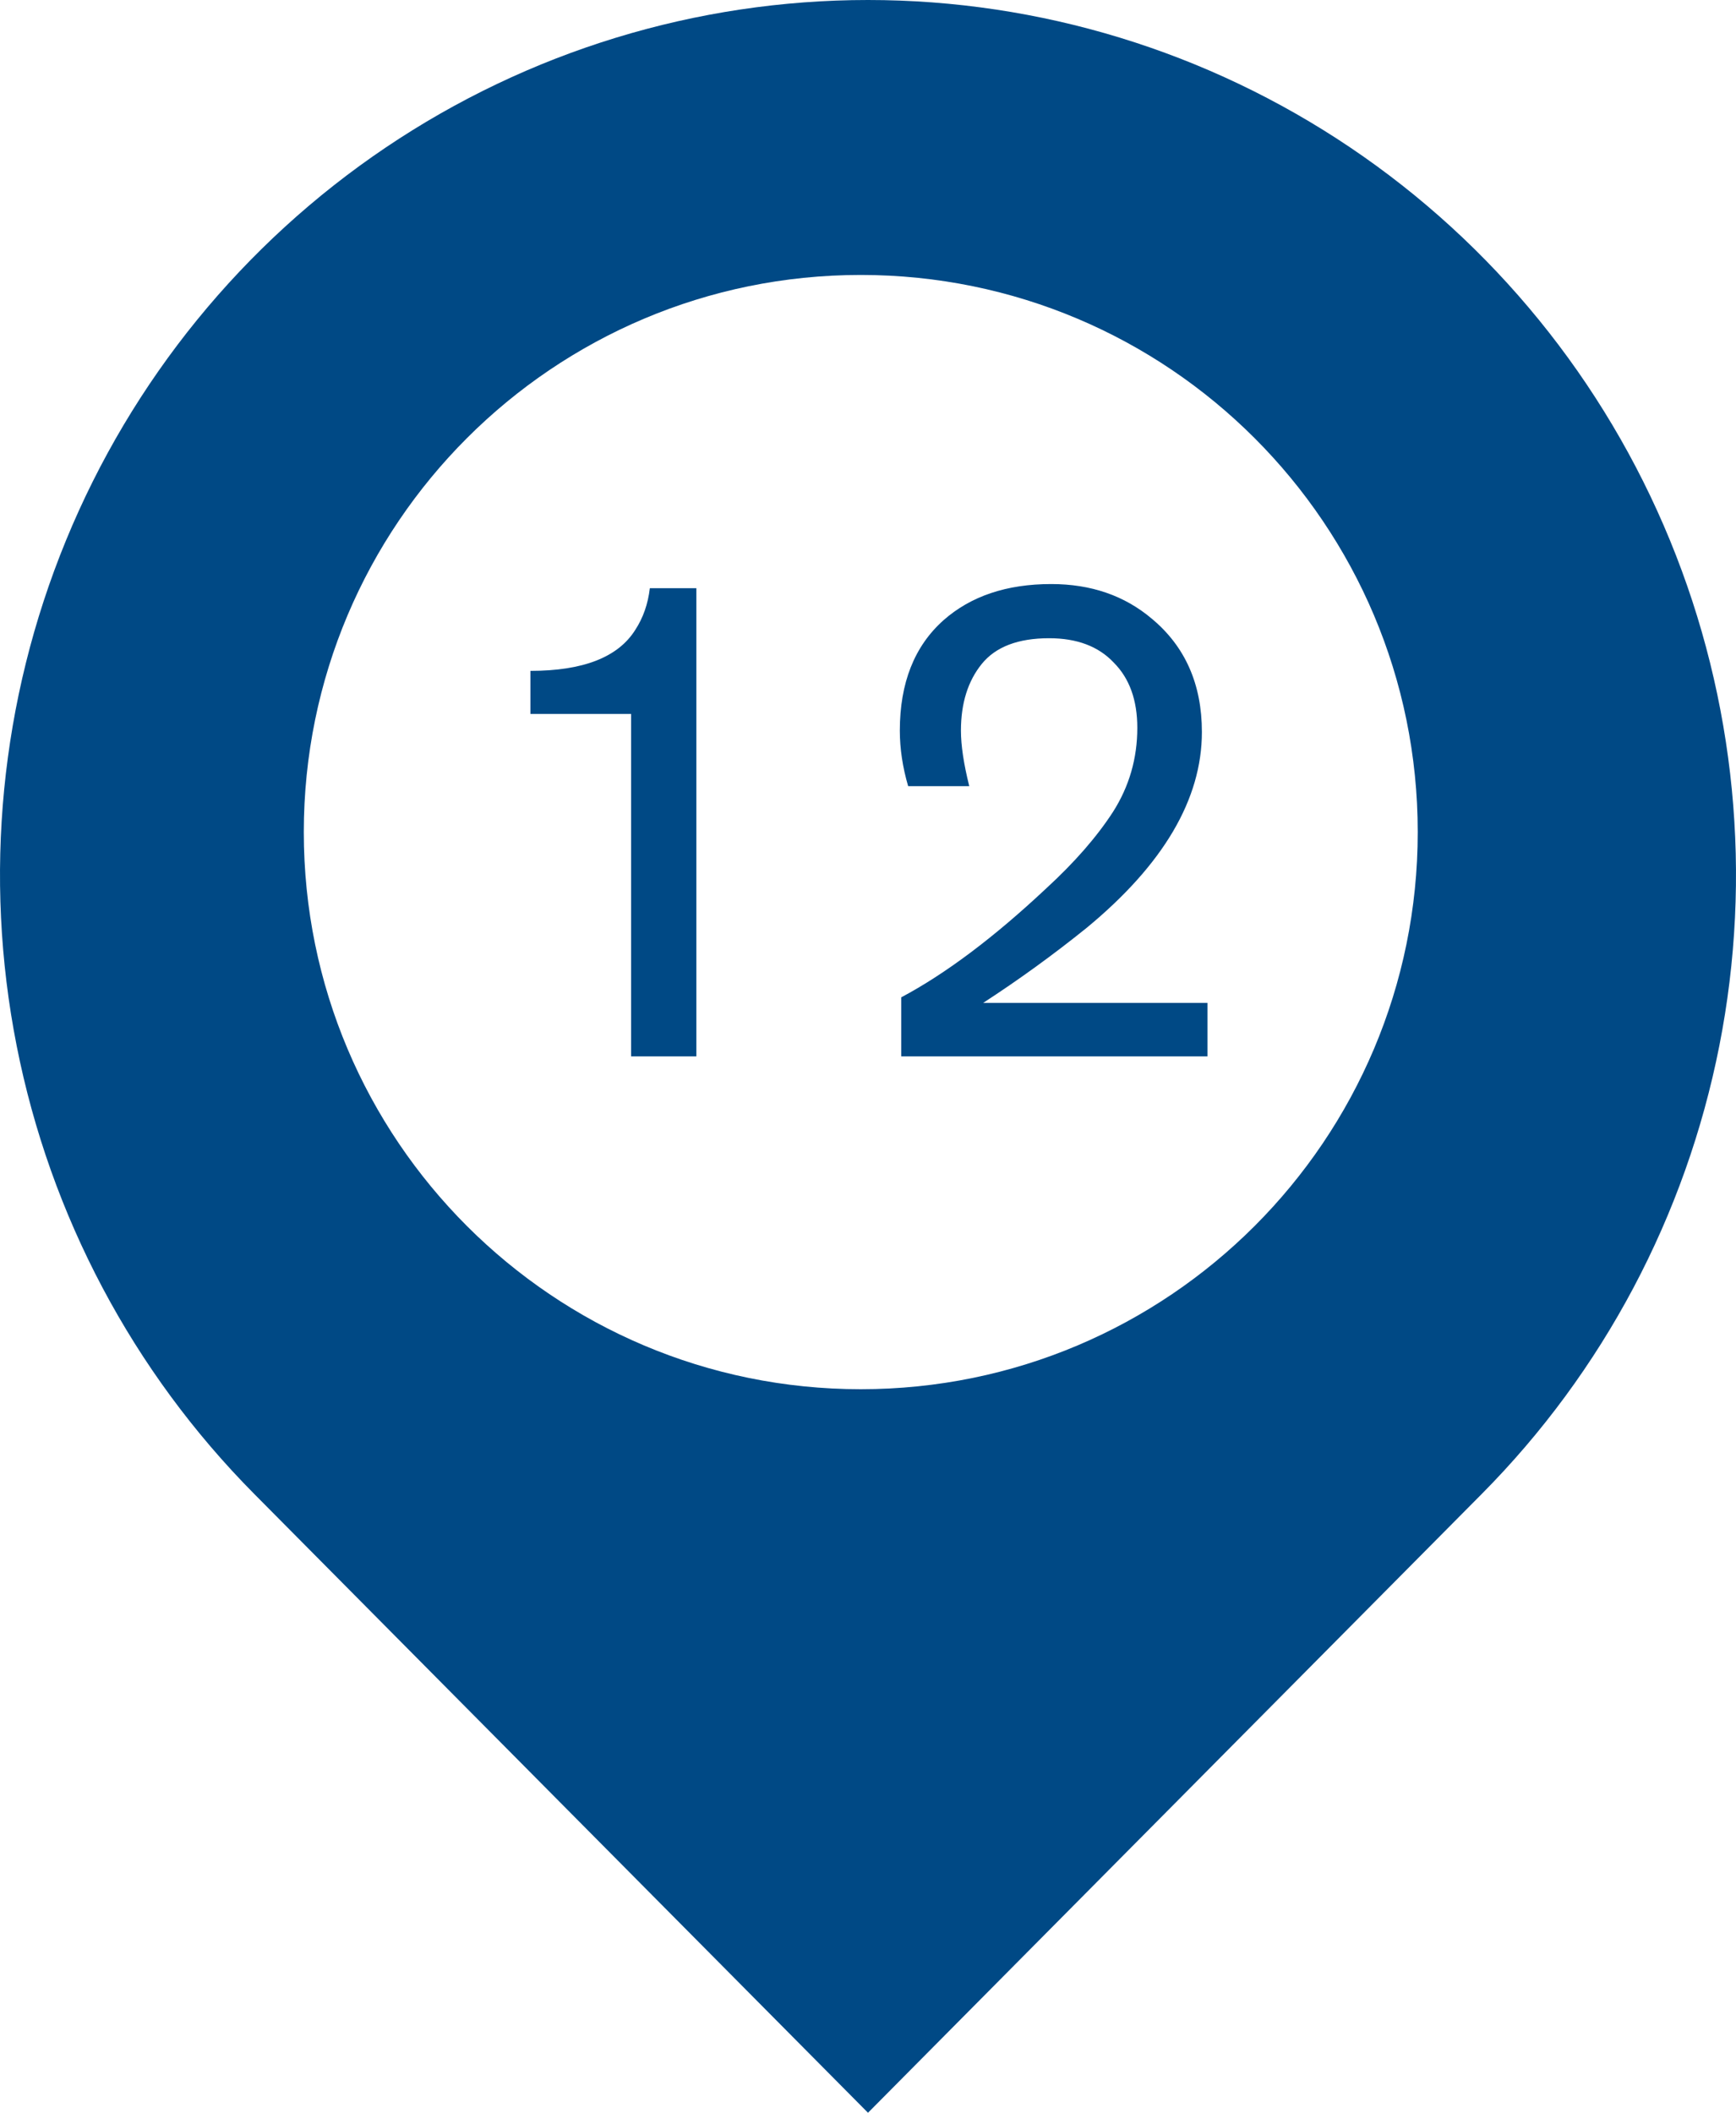 <svg width="120" height="146" viewBox="0 0 120 146" fill="none" xmlns="http://www.w3.org/2000/svg">
<path fill-rule="evenodd" clip-rule="evenodd" d="M60 146L102.427 103.237C110.818 94.78 116.532 84.004 118.847 72.273C121.162 60.542 119.974 48.383 115.433 37.332C110.891 26.282 103.201 16.837 93.334 10.192C83.467 3.547 71.867 0 60 0C48.133 0 36.533 3.547 26.666 10.192C16.799 16.837 9.109 26.282 4.567 37.332C0.026 48.383 -1.162 60.542 1.153 72.273C3.468 84.004 9.182 94.78 17.573 103.237L60 146ZM59.5 96C80.763 96 98 78.763 98 57.5C98 36.237 80.763 19 59.5 19C38.237 19 21 36.237 21 57.5C21 78.763 38.237 96 59.5 96Z" fill="#004985"/>
<path d="M48.136 73H43.624V49.336H36.664V46.36C40.312 46.36 42.728 45.416 43.912 43.528C44.456 42.696 44.792 41.736 44.92 40.648H48.136V73ZM83.464 73H62.296V68.92C65.368 67.288 68.712 64.776 72.328 61.384C74.28 59.592 75.816 57.832 76.936 56.104C78.056 54.344 78.616 52.408 78.616 50.296C78.616 48.376 78.072 46.872 76.984 45.784C75.928 44.664 74.44 44.104 72.52 44.104C70.376 44.104 68.824 44.696 67.864 45.88C66.904 47.064 66.424 48.6 66.424 50.488C66.424 51.512 66.616 52.792 67 54.328H62.776C62.392 53.016 62.2 51.736 62.2 50.488C62.2 47.192 63.208 44.648 65.224 42.856C67.112 41.192 69.592 40.36 72.664 40.36C75.416 40.36 77.736 41.16 79.624 42.76C81.928 44.68 83.08 47.288 83.08 50.584C83.08 55.224 80.424 59.736 75.112 64.12C72.808 65.976 70.424 67.704 67.96 69.304H83.464V73Z" fill="#004985"/>
</svg>
